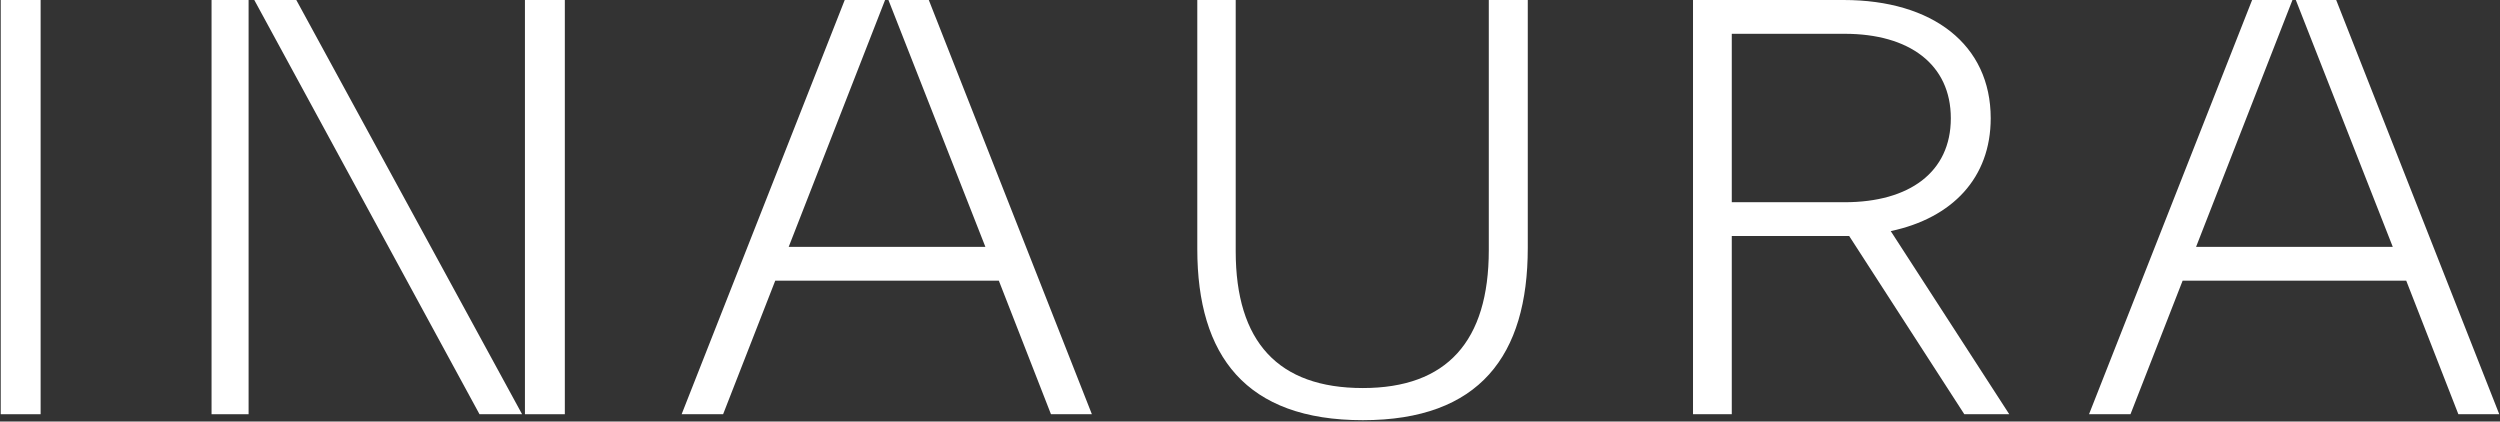<svg width="1542" height="260" viewBox="0 0 1542 260" fill="none" xmlns="http://www.w3.org/2000/svg">
<rect x="0" y="0" width="1542" height="260" fill="#333333" stroke="none"/>
<g style="mix-blend-mode:exclusion">
<path d="M153.33 0H130.485V255.494H153.33V0Z" fill="white"/>
<path d="M156.844 0L295.757 255.494H322.025L182.759 0H156.844Z" fill="white"/>
<path d="M1227.87 72.957C1227.87 27.573 1192.19 0 1137.11 0H1044.25V255.494H1068.16V145.563H1140.57L1211.59 255.494H1239.31L1166.21 142.54C1204.32 134.469 1227.87 109.598 1227.87 72.957ZM1137.8 124.73H1068.16V20.845H1137.8C1177.64 20.845 1203.27 39.677 1203.27 72.957C1203.27 106.237 1177.64 124.73 1137.8 124.73Z" fill="white"/>
<path d="M348.384 0H323.782V255.494H348.384V0Z" fill="white"/>
<path d="M25.051 0H0.449V255.494H25.051V0Z" fill="white"/>
<path d="M1440.96 0H1416.06L1475.87 152.288H1354.53L1413.99 0H1389.1L1288.51 255.494H1314.08L1346.24 173.132H1484.17L1516.32 255.494H1541.55L1440.96 0Z" fill="white"/>
<path d="M918.287 154.297C918.287 210.436 892.501 239.343 840.583 239.343C788.315 239.343 762.184 210.768 762.184 154.968V0H738.491V153.62C738.491 219.503 768.457 259.17 840.583 259.17C912.71 259.17 942.331 219.171 942.331 152.949V0H918.287V154.297Z" fill="white"/>
<path d="M547.99 0L607.794 152.288H486.458L545.914 0H521.028L420.431 255.494H446.012L478.165 173.132H616.088L648.24 255.494H673.474L572.882 0H547.99Z" fill="white"/>
</g>
</svg>
